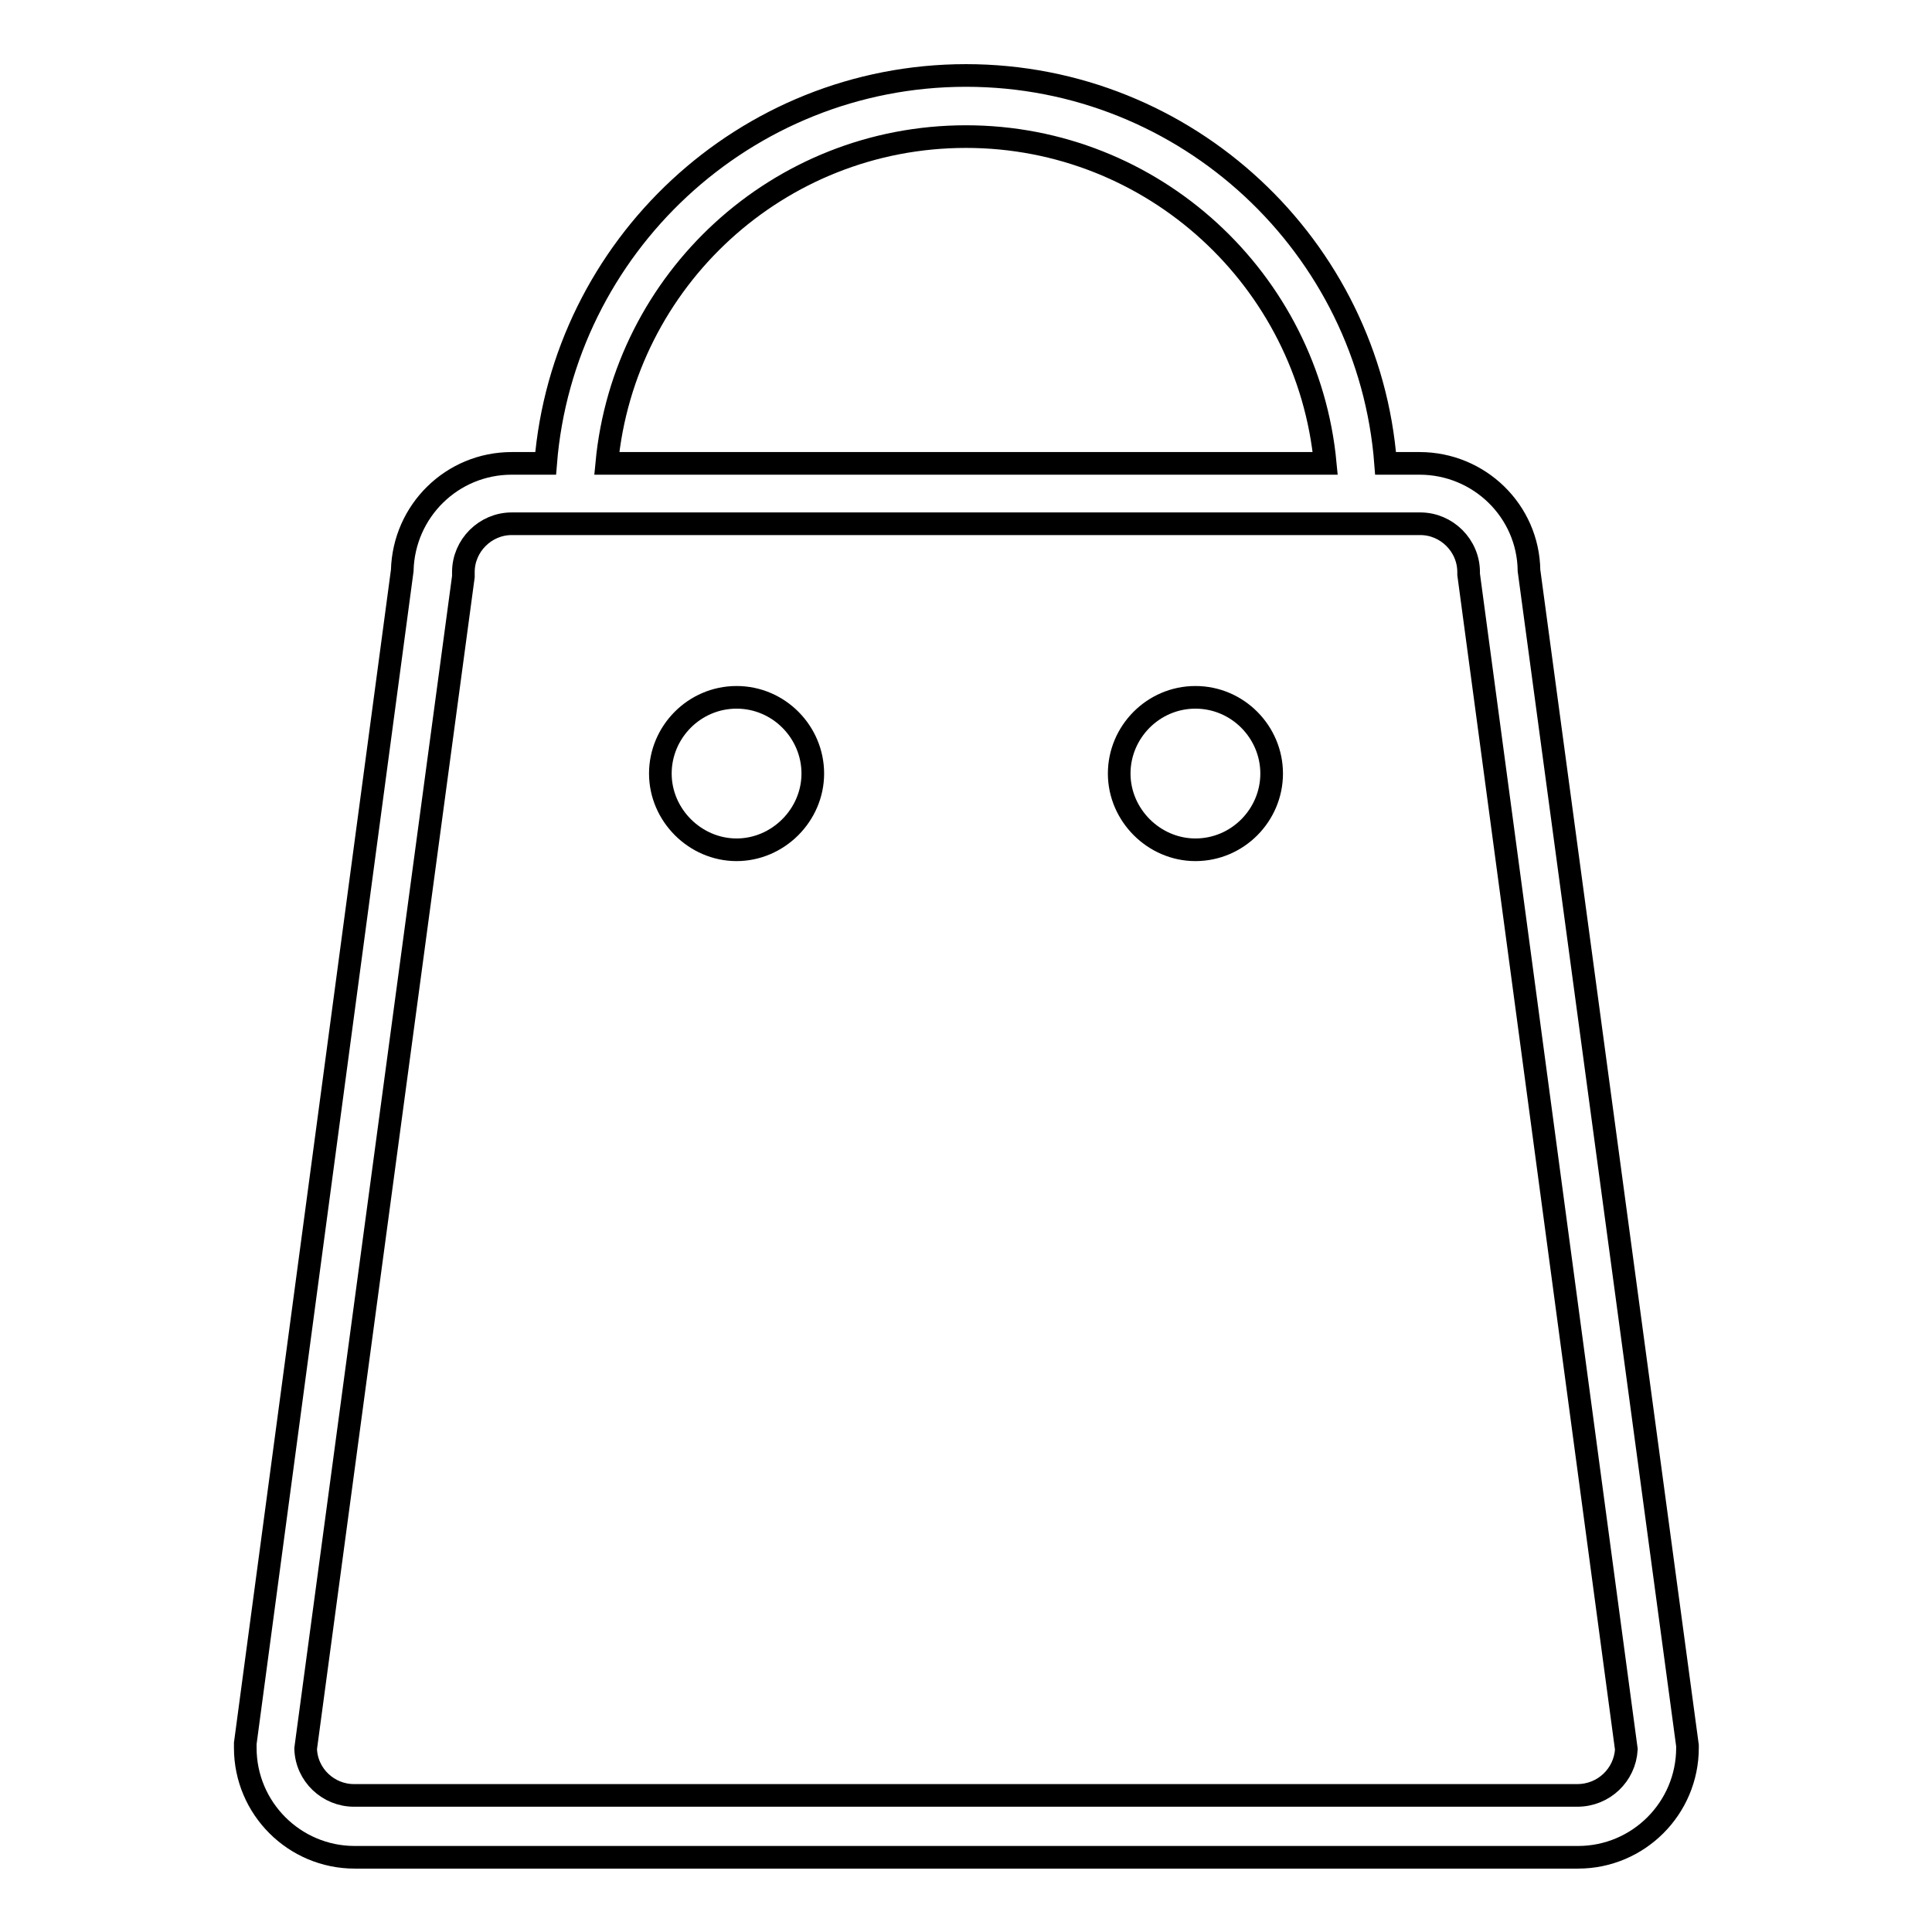 <?xml version="1.0" encoding="utf-8"?>
<!-- Svg Vector Icons : http://www.onlinewebfonts.com/icon -->
<!DOCTYPE svg PUBLIC "-//W3C//DTD SVG 1.1//EN" "http://www.w3.org/Graphics/SVG/1.1/DTD/svg11.dtd">
<svg version="1.1" xmlns="http://www.w3.org/2000/svg" xmlns:xlink="http://www.w3.org/1999/xlink" x="0px" y="0px" viewBox="0 0 256 256" enable-background="new 0 0 256 256" xml:space="preserve">
<g><g><path stroke-width="3" fill-opacity="0" stroke="#000000"  d="M202.6,75.6c-0.1-7.9-6.6-14.2-14.5-14.2h-4.5C181.4,32.7,157.3,10,128,10c-29.3,0-53.4,22.7-55.7,51.4h-4.5c-7.9,0-14.3,6.3-14.5,14.2L32.5,231l0,0.3v0.3c0,8,6.5,14.5,14.5,14.5h162.1c8,0,14.5-6.5,14.5-14.5v-0.3L202.6,75.6z M128,18.1c24.8,0,45.3,19,47.6,43.3H80.4C82.7,37.1,103.1,18.1,128,18.1z M209,237.9H46.9c-3.4,0-6.3-2.7-6.4-6.2L61.4,76.4l0-0.3v-0.3c0-3.5,2.9-6.4,6.4-6.4h120.4c3.5,0,6.4,2.9,6.4,6.4v0.3l20.9,155.7C215.3,235.2,212.5,237.9,209,237.9z"/><path stroke-width="3" fill-opacity="0" stroke="#000000"  d="M97.6,92.4c-5.6,0-10.1,4.6-10.1,10.1s4.6,10.1,10.1,10.1s10.1-4.6,10.1-10.1S103.2,92.4,97.6,92.4z"/><path stroke-width="3" fill-opacity="0" stroke="#000000"  d="M158.4,92.4c-5.6,0-10.1,4.6-10.1,10.1s4.6,10.1,10.1,10.1c5.6,0,10.1-4.6,10.1-10.1S164,92.4,158.4,92.4z"/></g></g>
</svg>